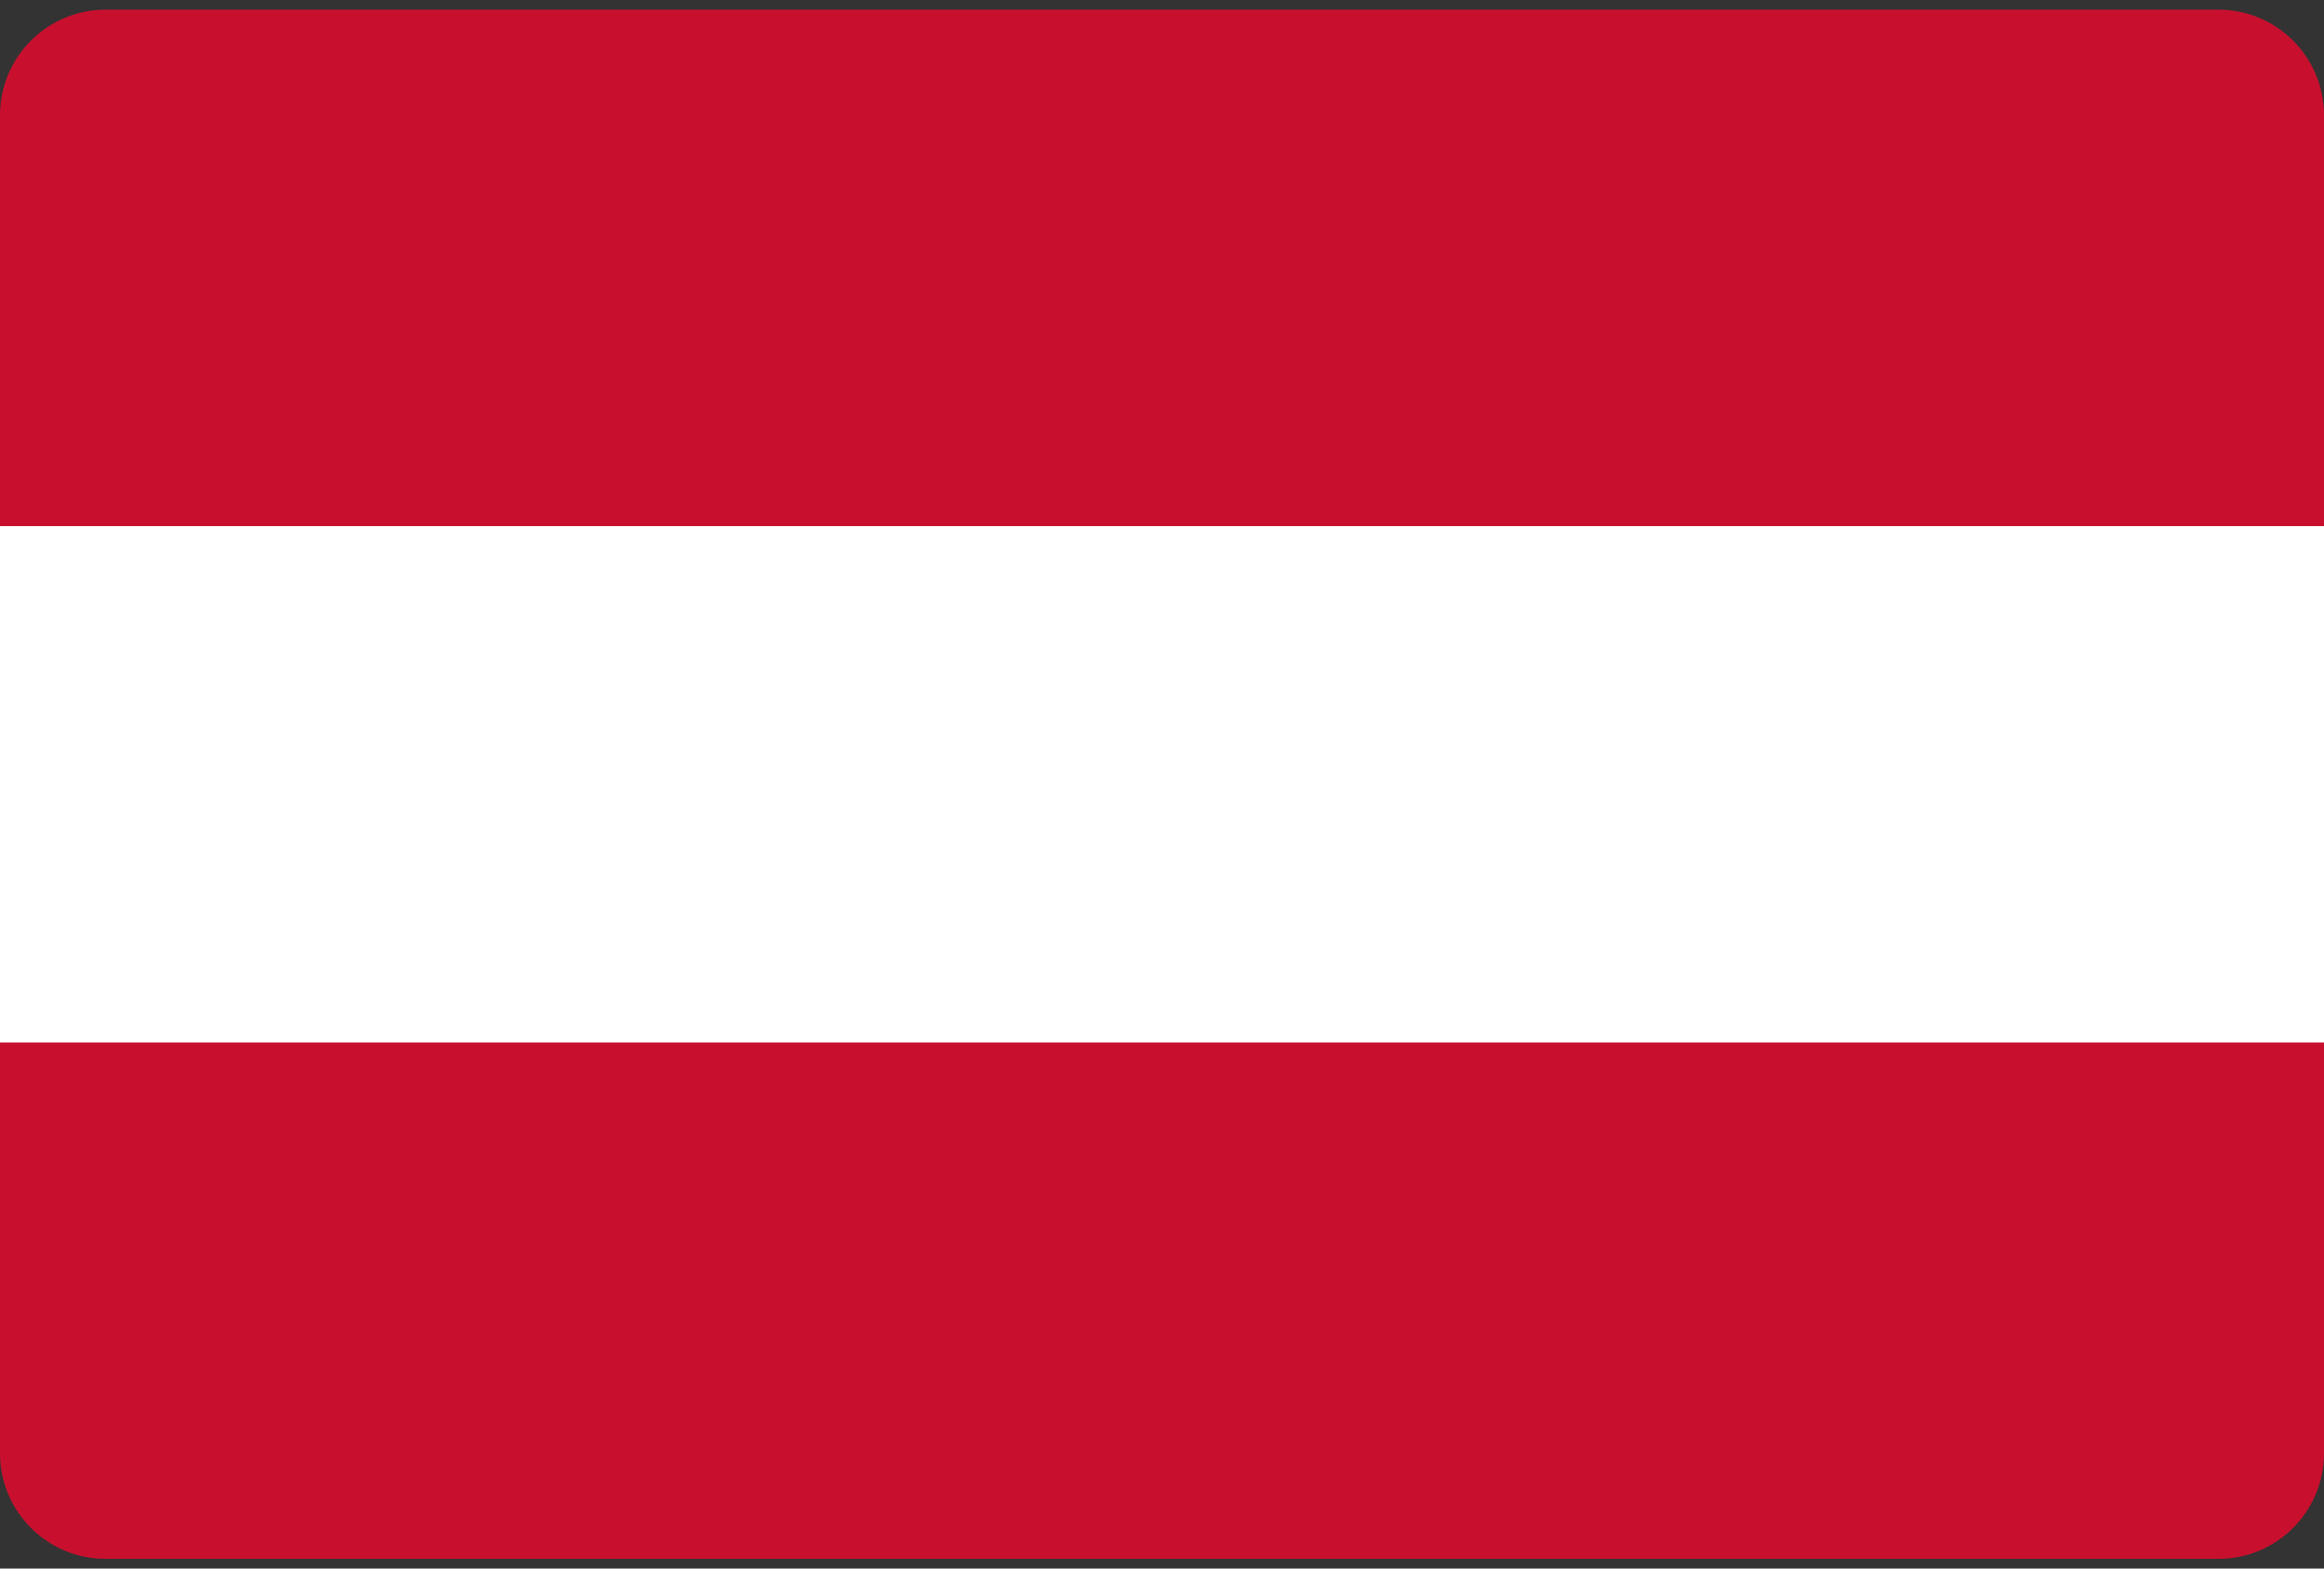 <svg xmlns="http://www.w3.org/2000/svg" width="80" height="54" viewBox="0 0 80 54" fill="none">
    <rect x="0" y="0" width="80" height="54" fill="#333333" stroke="none"/>
    <g clip-path="url(#clip0_1875_2601)">
        <path d="M80 0.333H0V53.667H80V0.333Z" fill="#C8102E" />
        <path d="M80 18.111H0V35.889H80V18.111Z" fill="white" />
    </g>
    <defs>
        <clipPath id="clip0_1875_2601">
            <path
                d="M0 3.97C0 1.961 1.628 0.333 3.636 0.333H76.364C78.372 0.333 80 1.961 80 3.97V50.03C80 52.039 78.372 53.667 76.364 53.667H3.636C1.628 53.667 0 52.039 0 50.03V3.97Z"
                fill="white" />
        </clipPath>
    </defs>
</svg>

